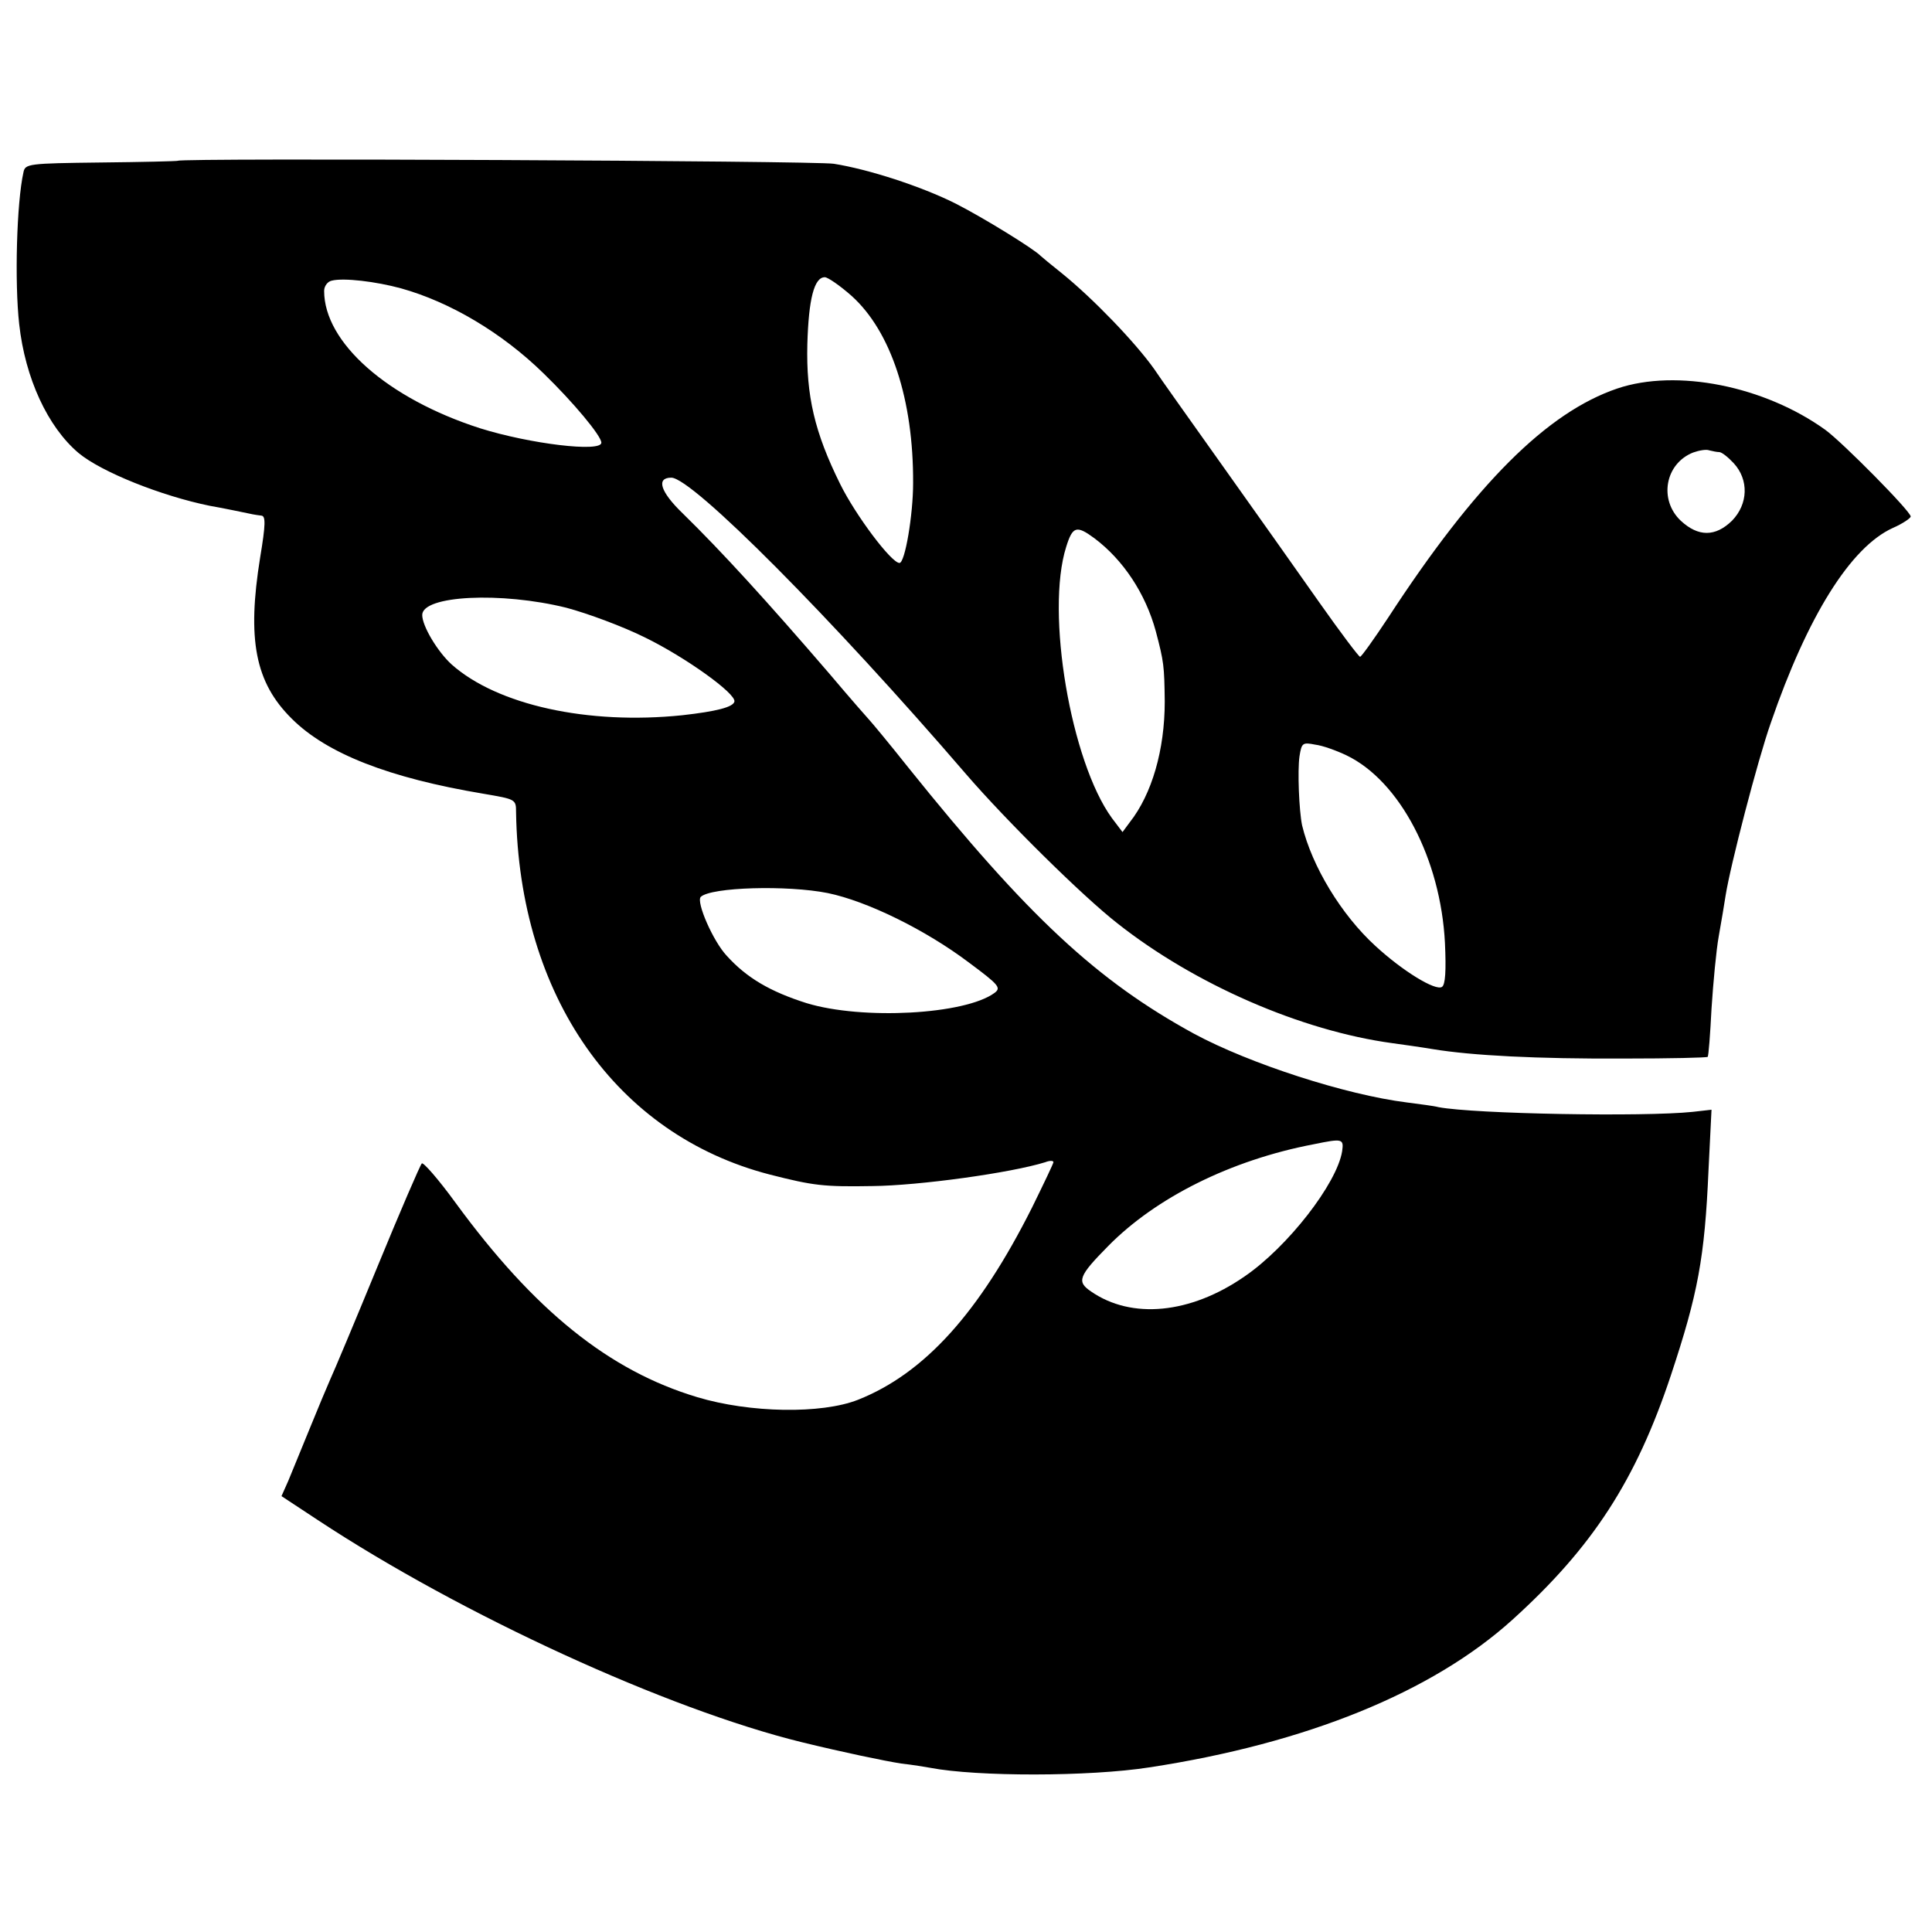<?xml version="1.0" standalone="no"?>
<!DOCTYPE svg PUBLIC "-//W3C//DTD SVG 20010904//EN"
 "http://www.w3.org/TR/2001/REC-SVG-20010904/DTD/svg10.dtd">
<svg version="1.0" xmlns="http://www.w3.org/2000/svg"
 width="453pt" height="453pt" viewBox="0 0 453 453"
 preserveAspectRatio="xMidYMid meet">
<g transform="translate(0,453) scale(0.1,-0.1)"
fill="#000000" stroke="none">
<path d="M417 4153 c-2 -1 -83 -3 -180 -4 -171 -2 -178 -3 -182 -23 -16 -71
-21 -258 -10 -356 14 -127 67 -241 139 -302 54 -45 195 -101 308 -124 30 -5
91 -18 101 -20 4 -1 13 -2 20 -3 10 -1 10 -20 -3 -98 -31 -192 -12 -293 74
-378 82 -82 228 -139 449 -176 76 -13 77 -13 77 -43 7 -432 235 -757 595 -850
102 -26 126 -29 240 -27 110 1 326 31 406 56 10 4 19 4 19 0 0 -3 -23 -51 -50
-106 -124 -247 -252 -389 -408 -451 -86 -34 -254 -31 -377 6 -207 62 -382 203
-567 456 -40 55 -76 96 -79 92 -4 -4 -51 -113 -104 -242 -53 -129 -103 -248
-111 -265 -7 -16 -29 -68 -48 -115 -19 -47 -42 -102 -50 -122 l-16 -36 85 -56
c338 -223 821 -444 1135 -521 94 -23 194 -44 233 -50 27 -3 57 -8 68 -10 109
-21 373 -21 514 1 367 56 663 176 851 346 188 170 290 327 372 574 63 190 79
274 88 481 l7 141 -44 -5 c-114 -12 -511 -5 -596 11 -11 3 -44 7 -74 11 -144
18 -369 91 -499 161 -227 124 -389 274 -670 624 -46 58 -87 107 -90 110 -3 3
-46 52 -95 110 -148 172 -253 287 -344 376 -53 51 -63 84 -27 84 49 0 377
-330 691 -695 94 -109 273 -286 355 -350 181 -143 431 -252 645 -281 22 -3 65
-9 95 -14 91 -15 244 -23 448 -22 107 0 195 2 196 4 2 1 6 53 9 113 4 61 11
137 17 170 6 33 13 76 16 95 11 70 75 317 106 405 86 250 187 412 286 457 23
10 42 23 42 27 0 12 -159 173 -200 203 -143 103 -349 144 -488 97 -165 -56
-333 -224 -537 -537 -33 -50 -63 -92 -66 -92 -3 0 -46 57 -96 128 -49 70 -152
215 -228 322 -76 107 -148 208 -159 225 -44 62 -143 165 -216 224 -25 20 -47
38 -50 41 -15 16 -135 90 -200 123 -80 40 -203 80 -285 93 -43 7 -1532 14
-1538 7z m523 -299 c115 -32 237 -104 335 -200 69 -67 135 -146 135 -162 0
-23 -167 -3 -285 34 -217 70 -365 201 -365 322 0 11 8 22 18 24 28 7 103 -2
162 -18z m1057 -18 c92 -83 145 -243 144 -439 0 -74 -19 -187 -32 -187 -19 0
-103 112 -139 185 -60 121 -80 207 -77 328 3 106 16 157 41 157 7 0 36 -20 63
-44z m2034 -366 c6 0 21 -12 34 -26 36 -39 34 -96 -4 -135 -39 -38 -79 -38
-120 0 -52 49 -37 134 29 160 14 5 31 8 38 5 8 -2 18 -4 23 -4z m-1465 -202
c68 -51 120 -130 144 -218 19 -72 20 -81 21 -165 0 -113 -30 -217 -82 -283
l-17 -23 -25 33 c-96 132 -156 482 -107 636 15 48 24 51 66 20z m-1238 -163
c49 -13 133 -44 185 -70 94 -46 213 -131 209 -150 -3 -13 -42 -23 -122 -32
-222 -23 -434 24 -541 119 -33 30 -69 90 -69 116 0 46 185 55 338 17z m1829
-346 c125 -60 221 -243 231 -440 3 -65 1 -98 -7 -103 -15 -10 -92 37 -156 96
-80 73 -149 187 -172 283 -7 34 -11 128 -6 162 5 31 7 33 37 27 17 -2 50 -14
73 -25z m-1216 -323 c92 -19 229 -86 331 -163 70 -52 76 -59 60 -71 -69 -51
-310 -64 -441 -24 -85 27 -140 59 -187 111 -32 34 -72 126 -61 138 24 23 203
28 298 9z m1206 -605 c-12 -76 -128 -225 -229 -294 -127 -88 -265 -101 -360
-35 -34 23 -29 36 40 106 112 114 288 202 482 239 68 14 71 13 67 -16z"/>
</g>
</svg>
